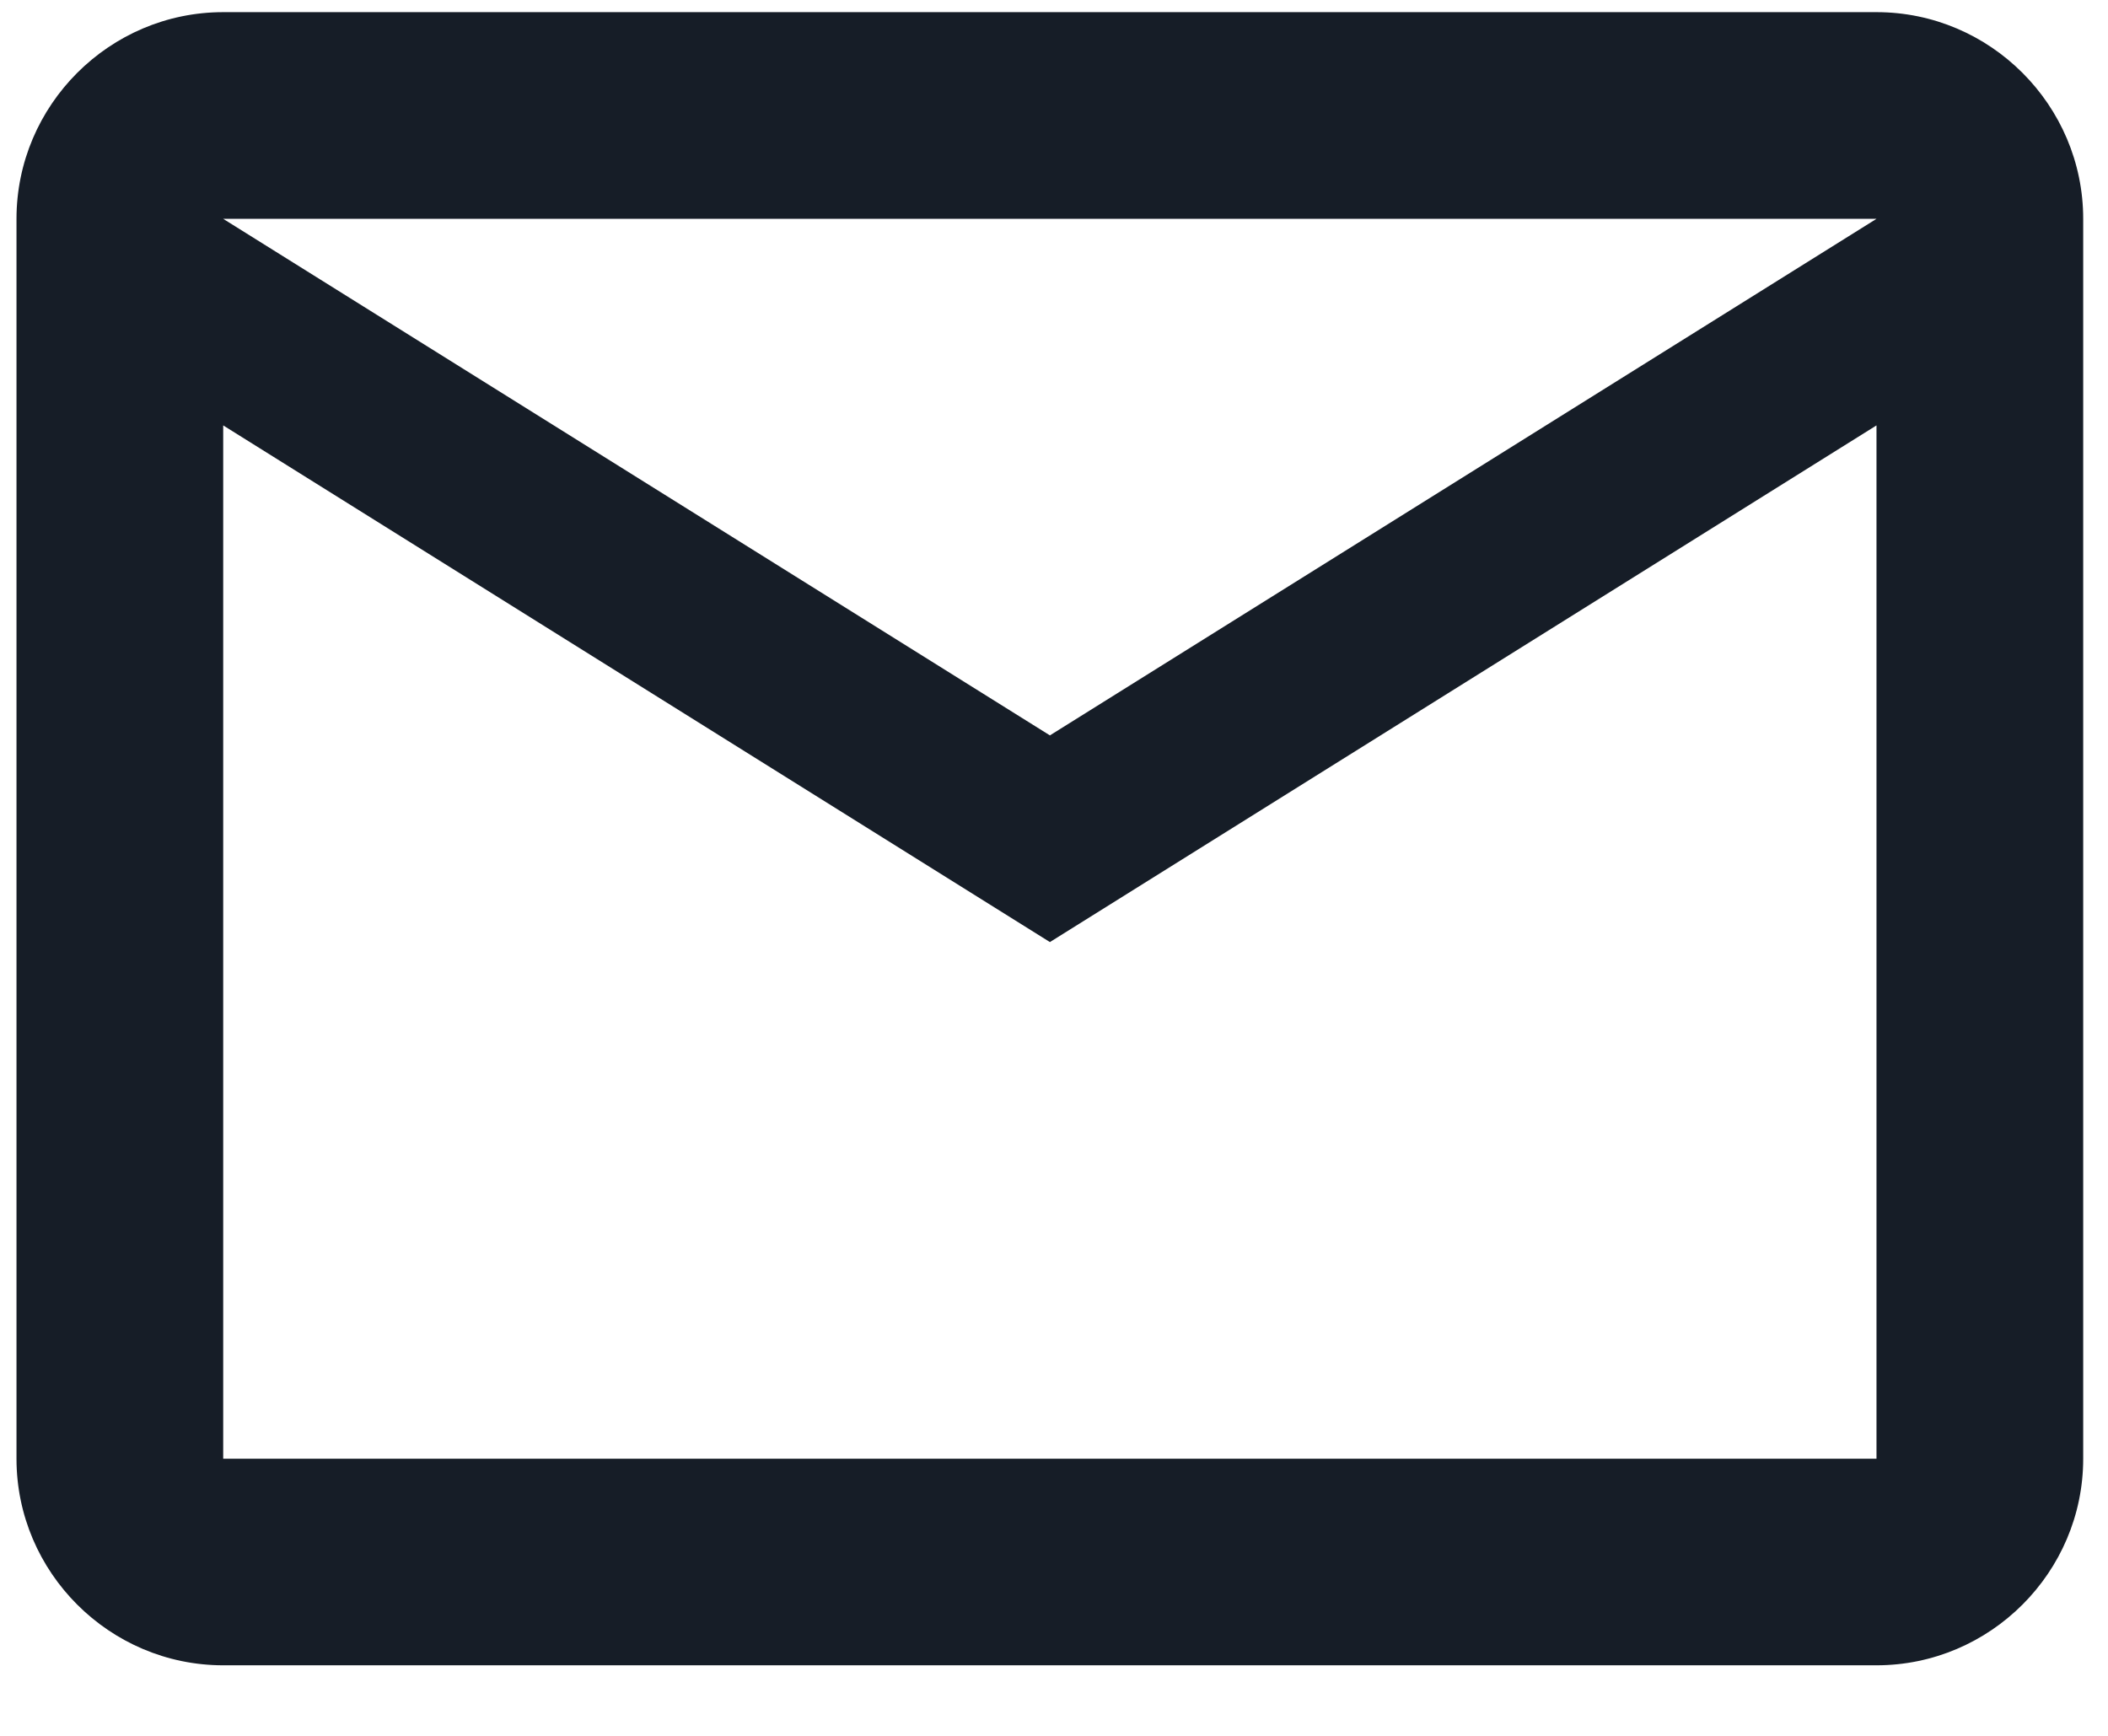 <svg width="17" height="14" viewBox="0 0 17 14" fill="none" xmlns="http://www.w3.org/2000/svg">
<path d="M16.8 1.765C16.8 0.848 16.05 0.098 15.133 0.098H1.8C0.883 0.098 0.133 0.848 0.133 1.765V11.765C0.133 12.681 0.883 13.431 1.8 13.431H15.133C16.05 13.431 16.8 12.681 16.8 11.765V1.765ZM15.133 1.765L8.467 5.931L1.8 1.765H15.133ZM15.133 11.765H1.8V3.431L8.467 7.598L15.133 3.431V11.765Z" fill="#161D27"/>
</svg>
